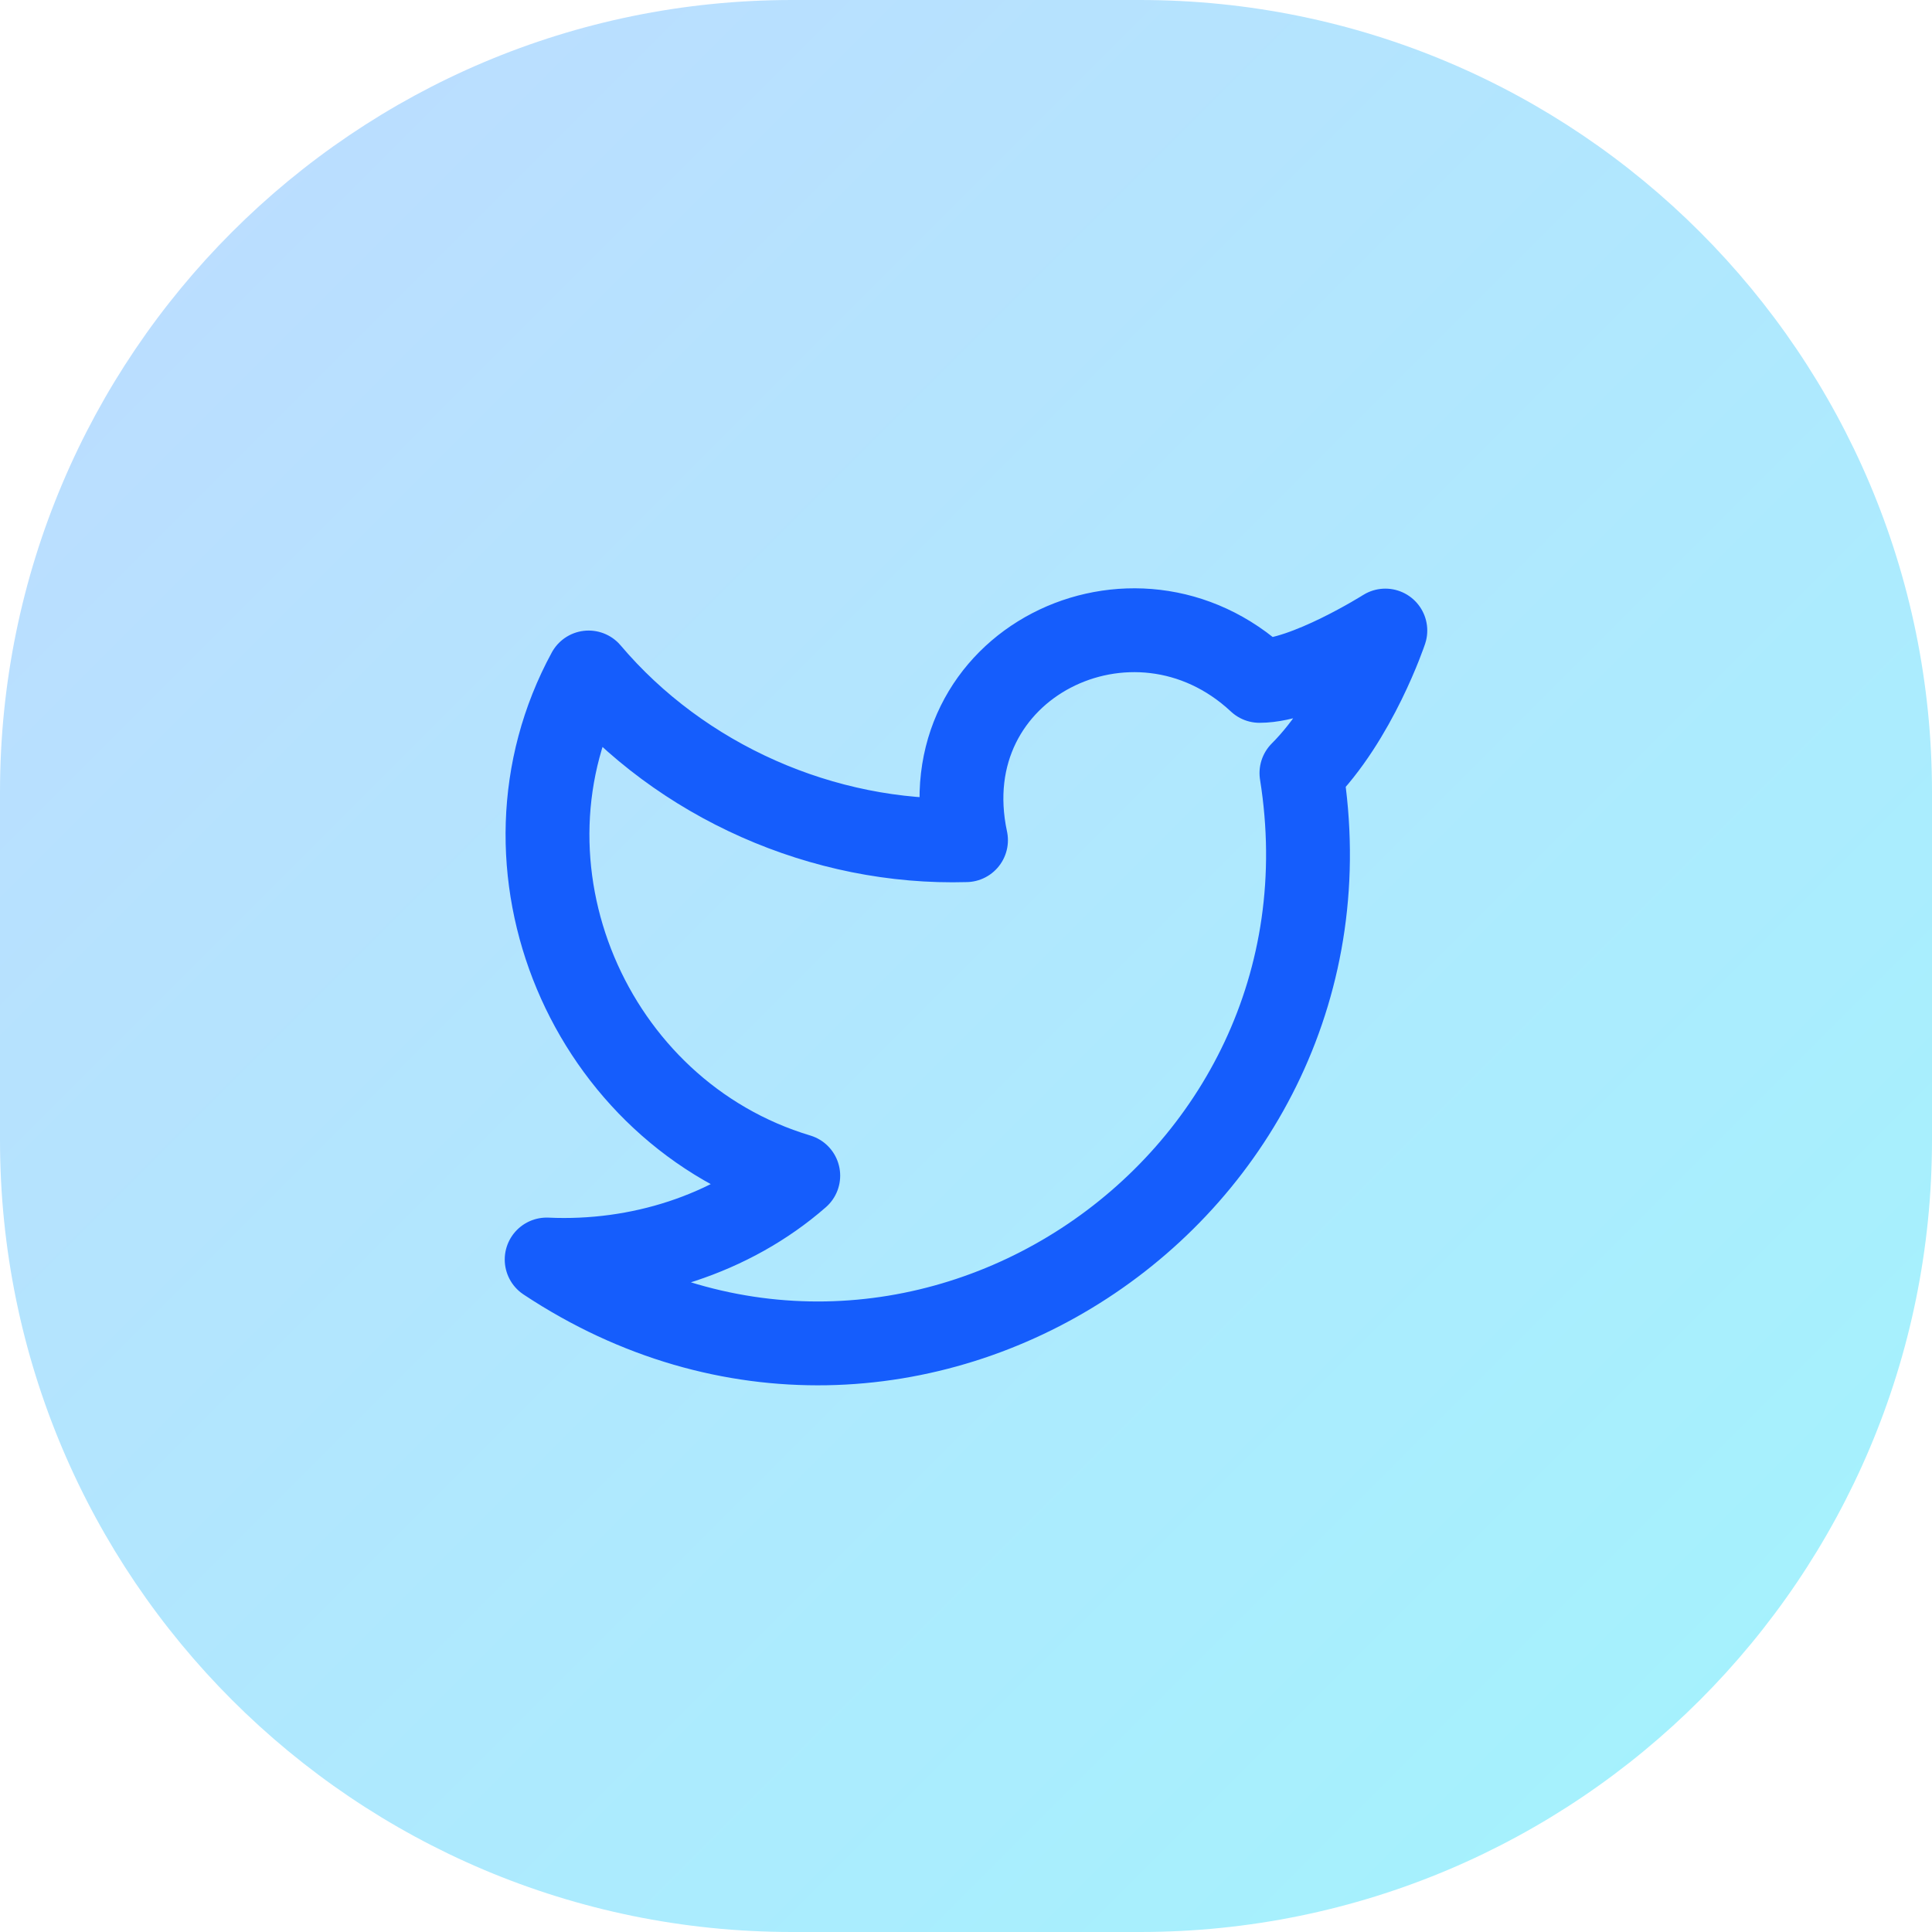 <?xml version="1.0" encoding="utf-8"?>
<svg xmlns="http://www.w3.org/2000/svg" fill="none" height="100%" overflow="visible" preserveAspectRatio="none" style="display: block;" viewBox="0 0 40 40" width="100%">
<g id="Container">
<path d="M0 16.4C0 7.343 7.343 0 16.4 0H23.6C32.657 0 40 7.343 40 16.4V23.6C40 32.657 32.657 40 23.6 40H16.4C7.343 40 0 32.657 0 23.6V16.4Z" fill="url(#paint0_linear_0_10)"/>
<g id="Icon">
<path d="M28.682 13.055C28.682 13.055 28.074 14.878 26.945 16.006C28.334 24.688 18.785 31.026 11.318 26.077C13.228 26.164 15.138 25.556 16.527 24.341C12.187 23.039 10.016 17.916 12.187 13.923C14.097 16.18 17.048 17.482 20 17.395C19.219 13.749 23.473 11.666 26.077 14.097C27.032 14.097 28.682 13.055 28.682 13.055Z" id="Vector" stroke="#155DFC" stroke-linecap="round" stroke-linejoin="round" stroke-width="1.736"/>
</g>
</g>
<defs>
<linearGradient gradientUnits="userSpaceOnUse" id="paint0_linear_0_10" x1="0" x2="40" y1="0" y2="40">
<stop stop-color="#BEDBFF"/>
<stop offset="1" stop-color="#A2F4FD"/>
</linearGradient>
</defs>
</svg>